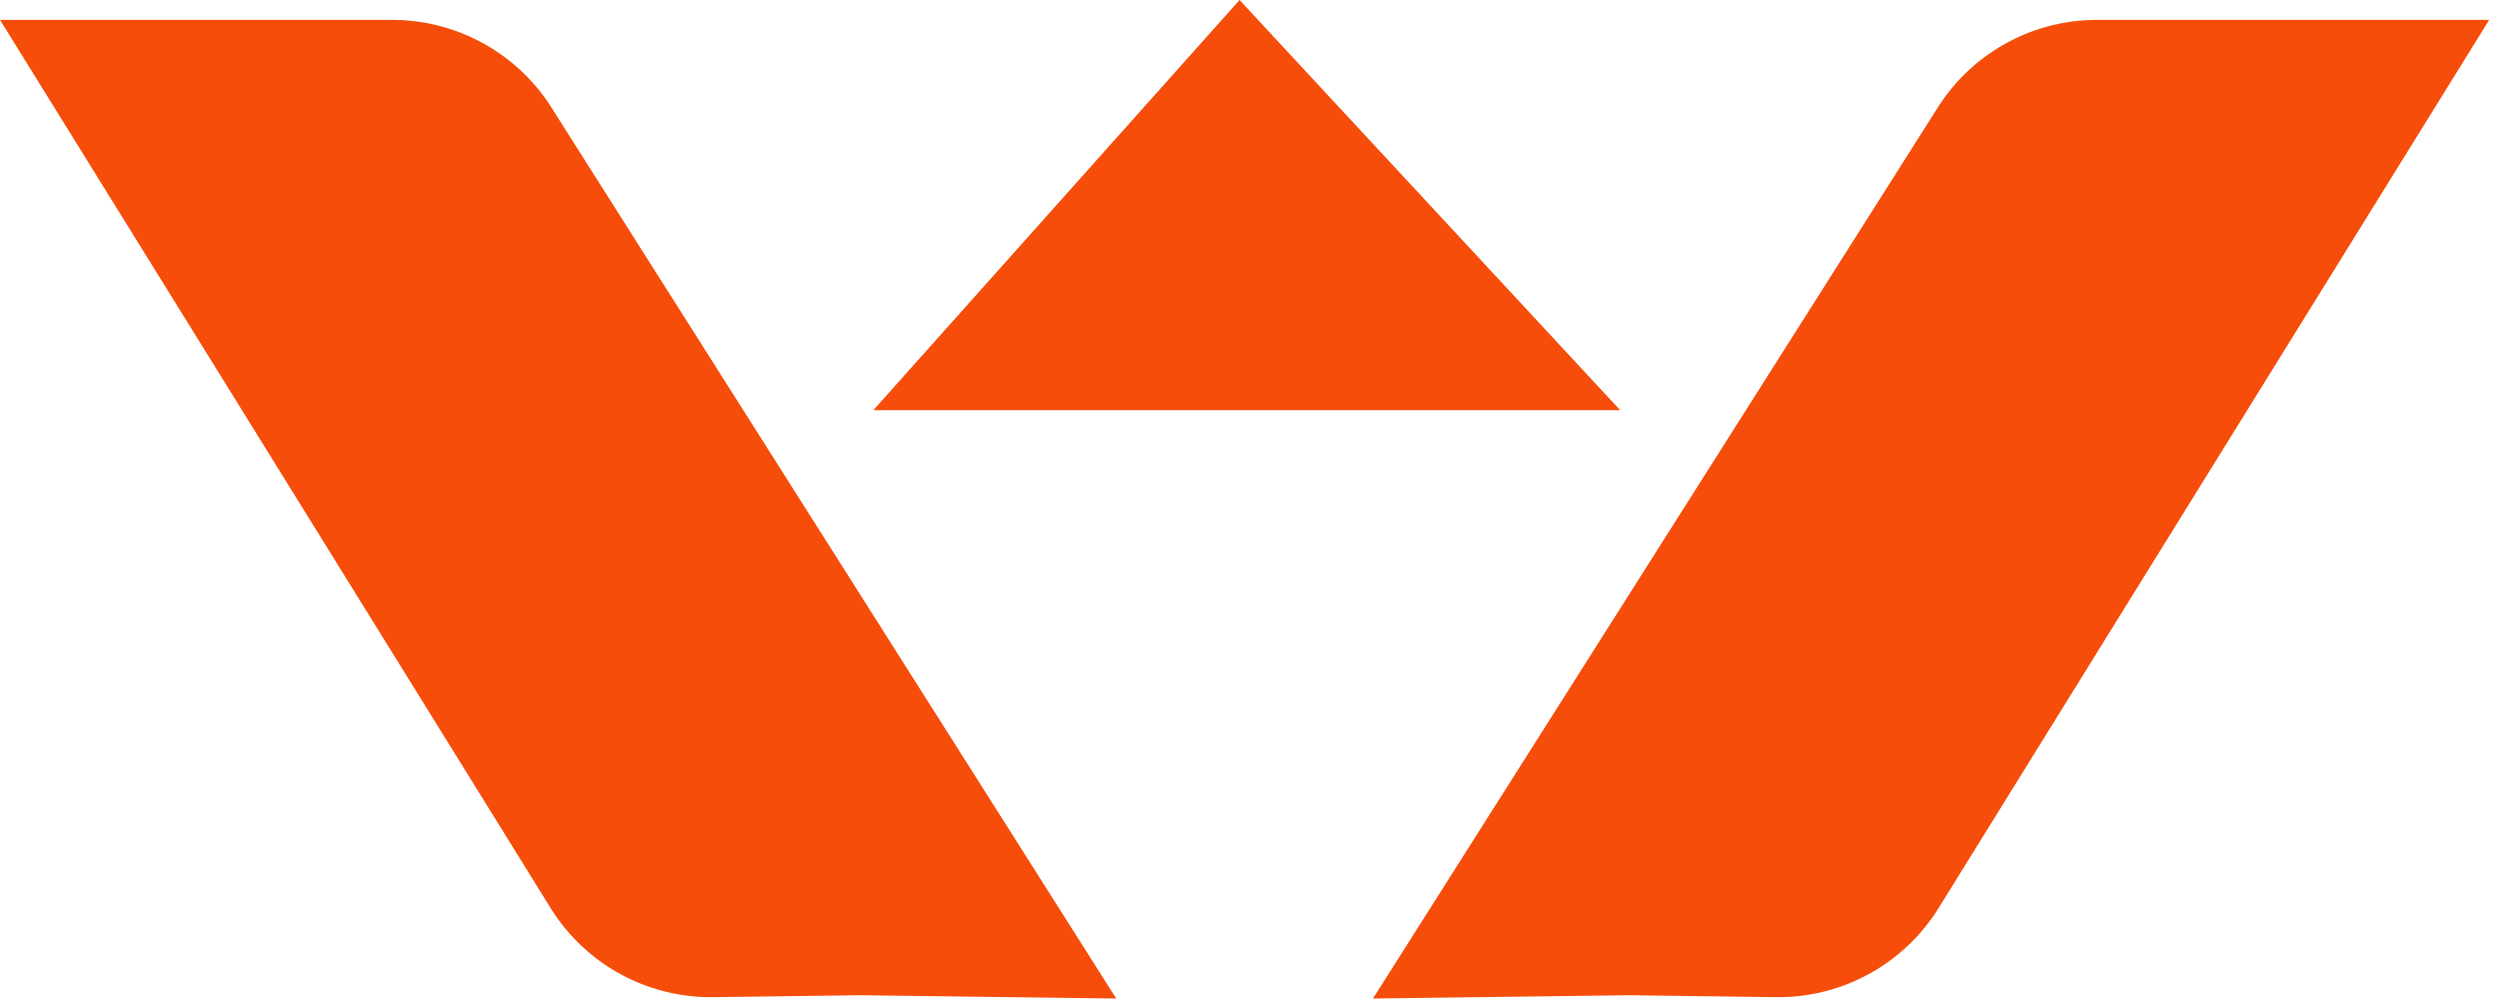 <svg xmlns="http://www.w3.org/2000/svg" width="220" height="88" fill="none"><path fill="#F64D0B" d="M184.54 1.75c-5.71 0-11.03 2.94-14.06 7.78l-49.66 78.34 22.54-.29 12.93.17a16.6 16.6 0 0 0 14.38-7.96l48.38-78.04h-34.51zm-150.03 0c5.71 0 11.03 2.94 14.06 7.78l49.66 78.34-22.54-.29-12.93.17a16.6 16.6 0 0 1-14.38-7.96L0 1.75h34.51zM76.85 36.1h65.73L109.08 0 76.85 36.1z"/></svg>